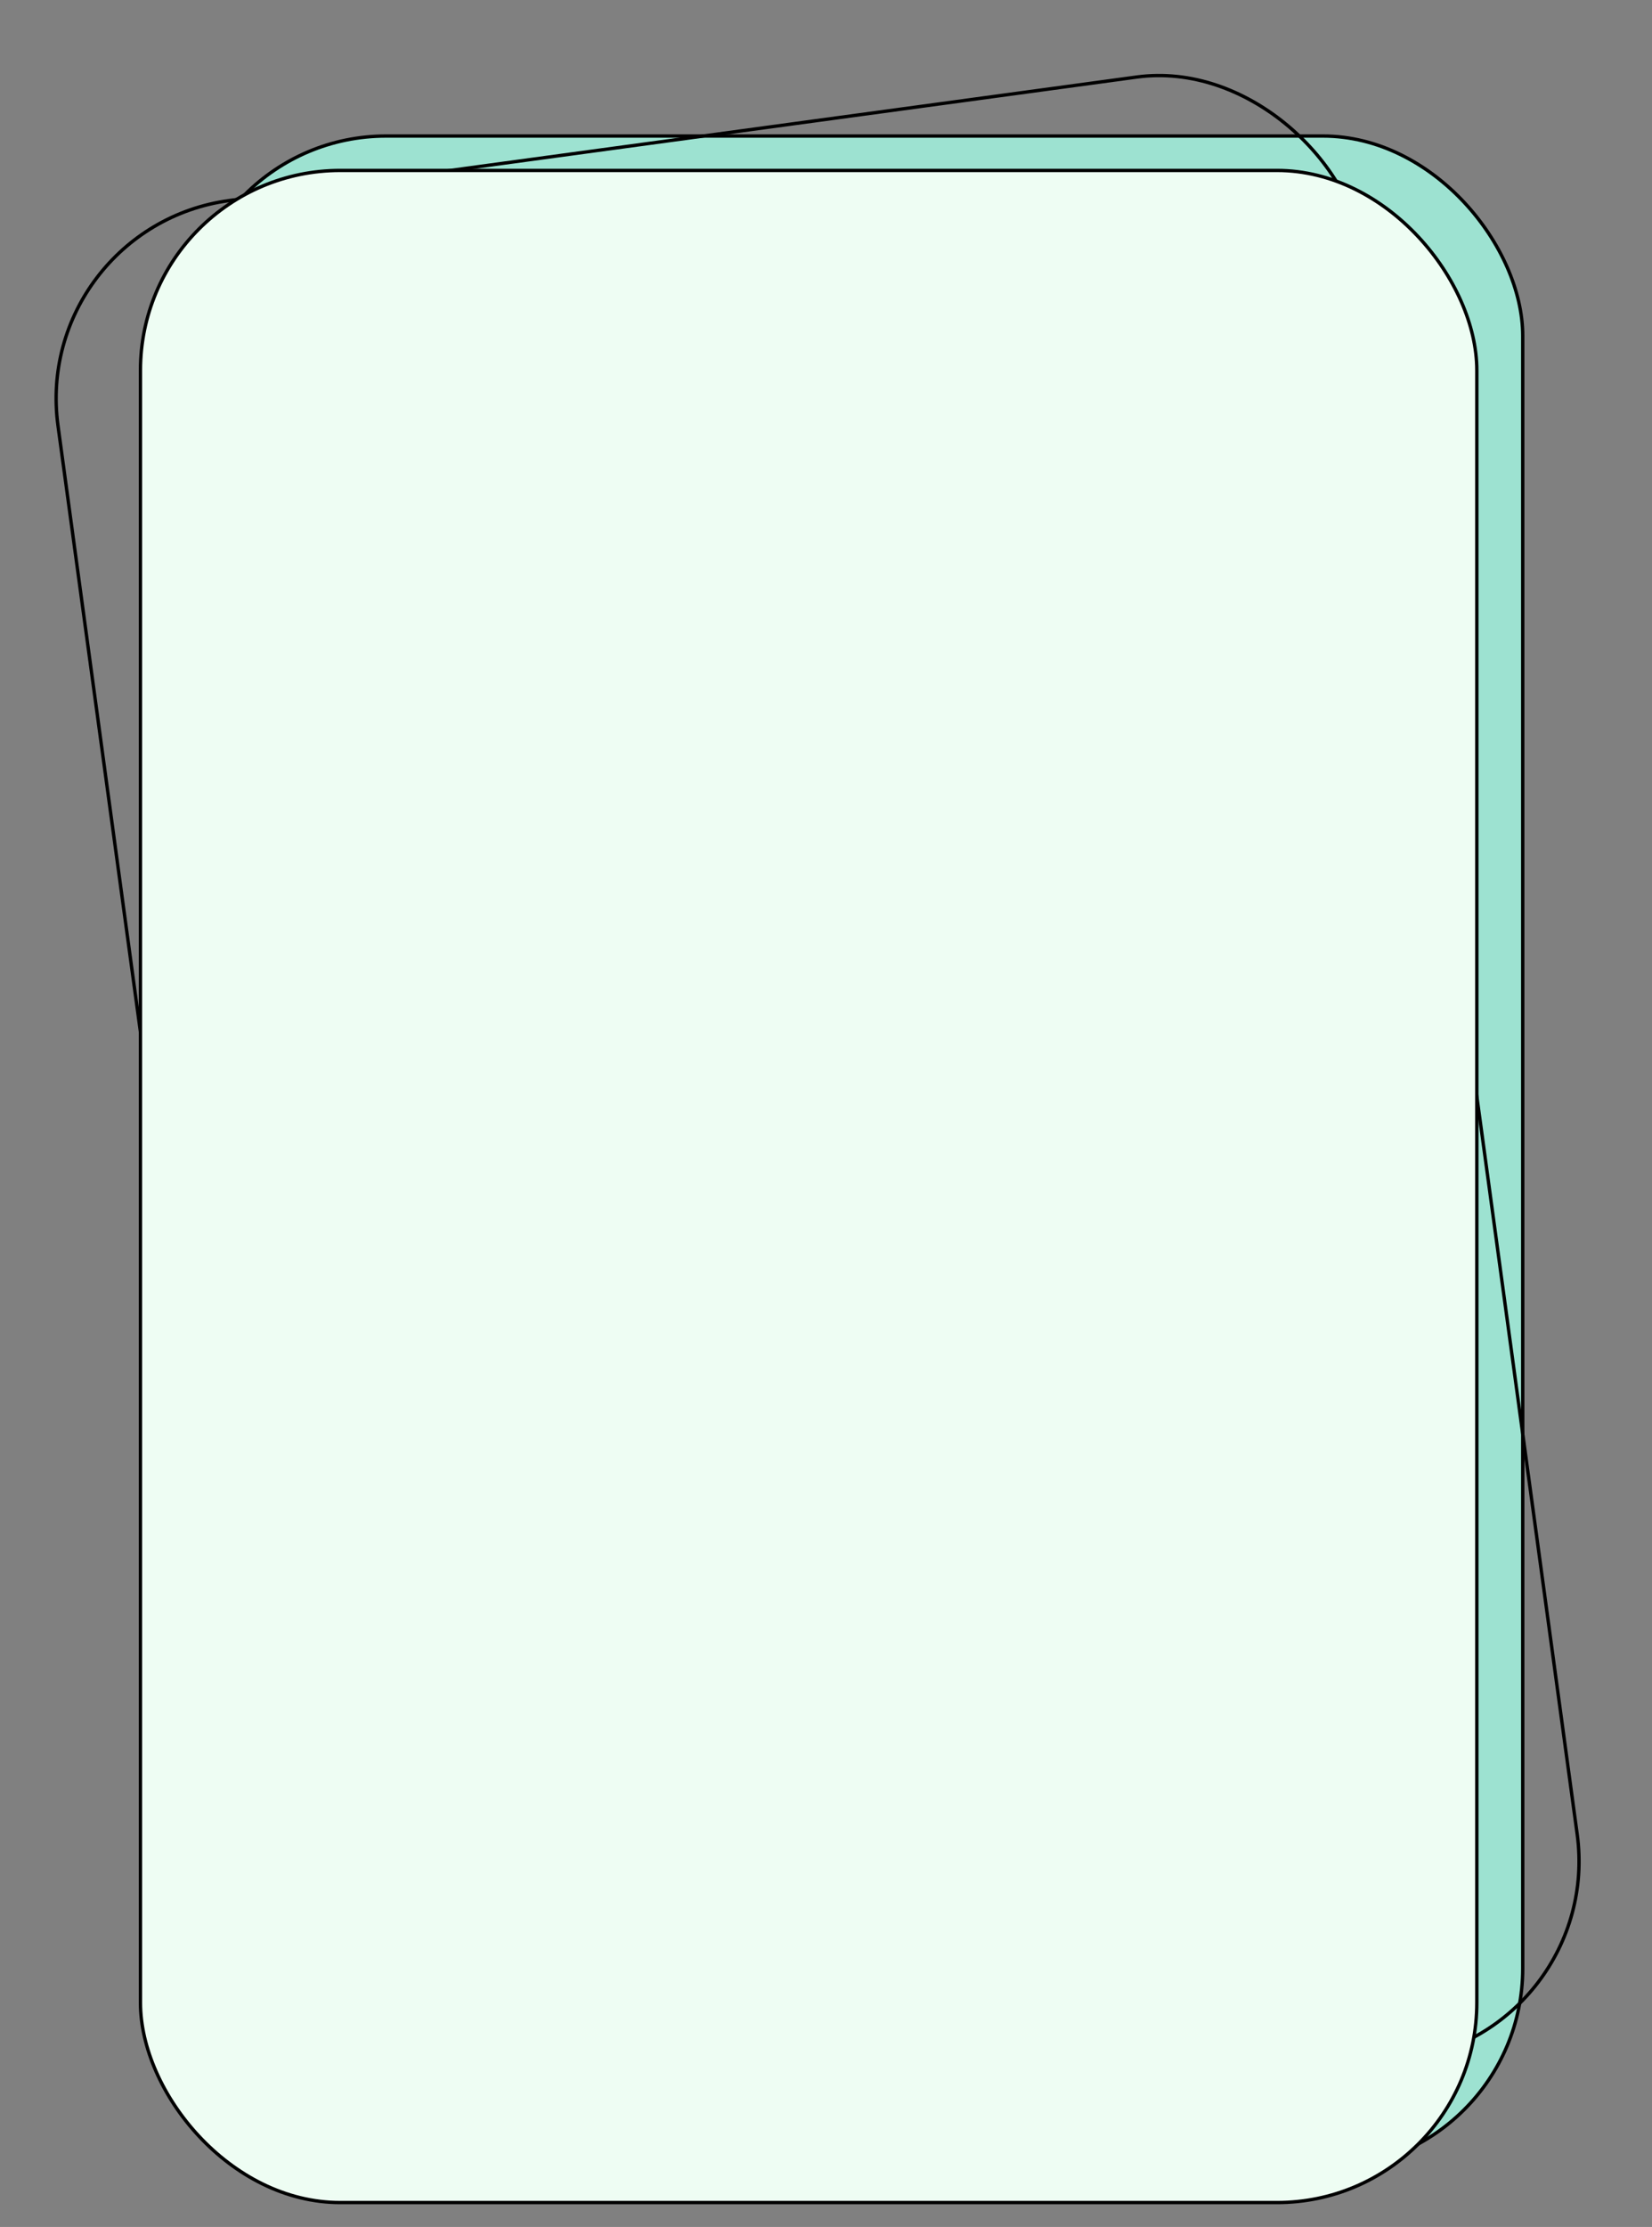 <?xml version="1.0" encoding="UTF-8"?> <svg xmlns="http://www.w3.org/2000/svg" width="492" height="663" viewBox="0 0 492 663" fill="none"><rect x="0" y="0" width="492" height="663" fill="#808080" stroke="none"/> <rect x="55.5" y="40.5" width="398" height="605" rx="59.5" fill="#9DE2D1" stroke="black"></rect> <rect x="9.242" y="67.741" width="391.784" height="595.56" rx="59.5" transform="rotate(-7.748 9.242 67.741)" stroke="black"></rect> <rect x="41.829" y="50.744" width="398" height="605" rx="59.5" fill="#EEFDF3" stroke="black"></rect> </svg> 